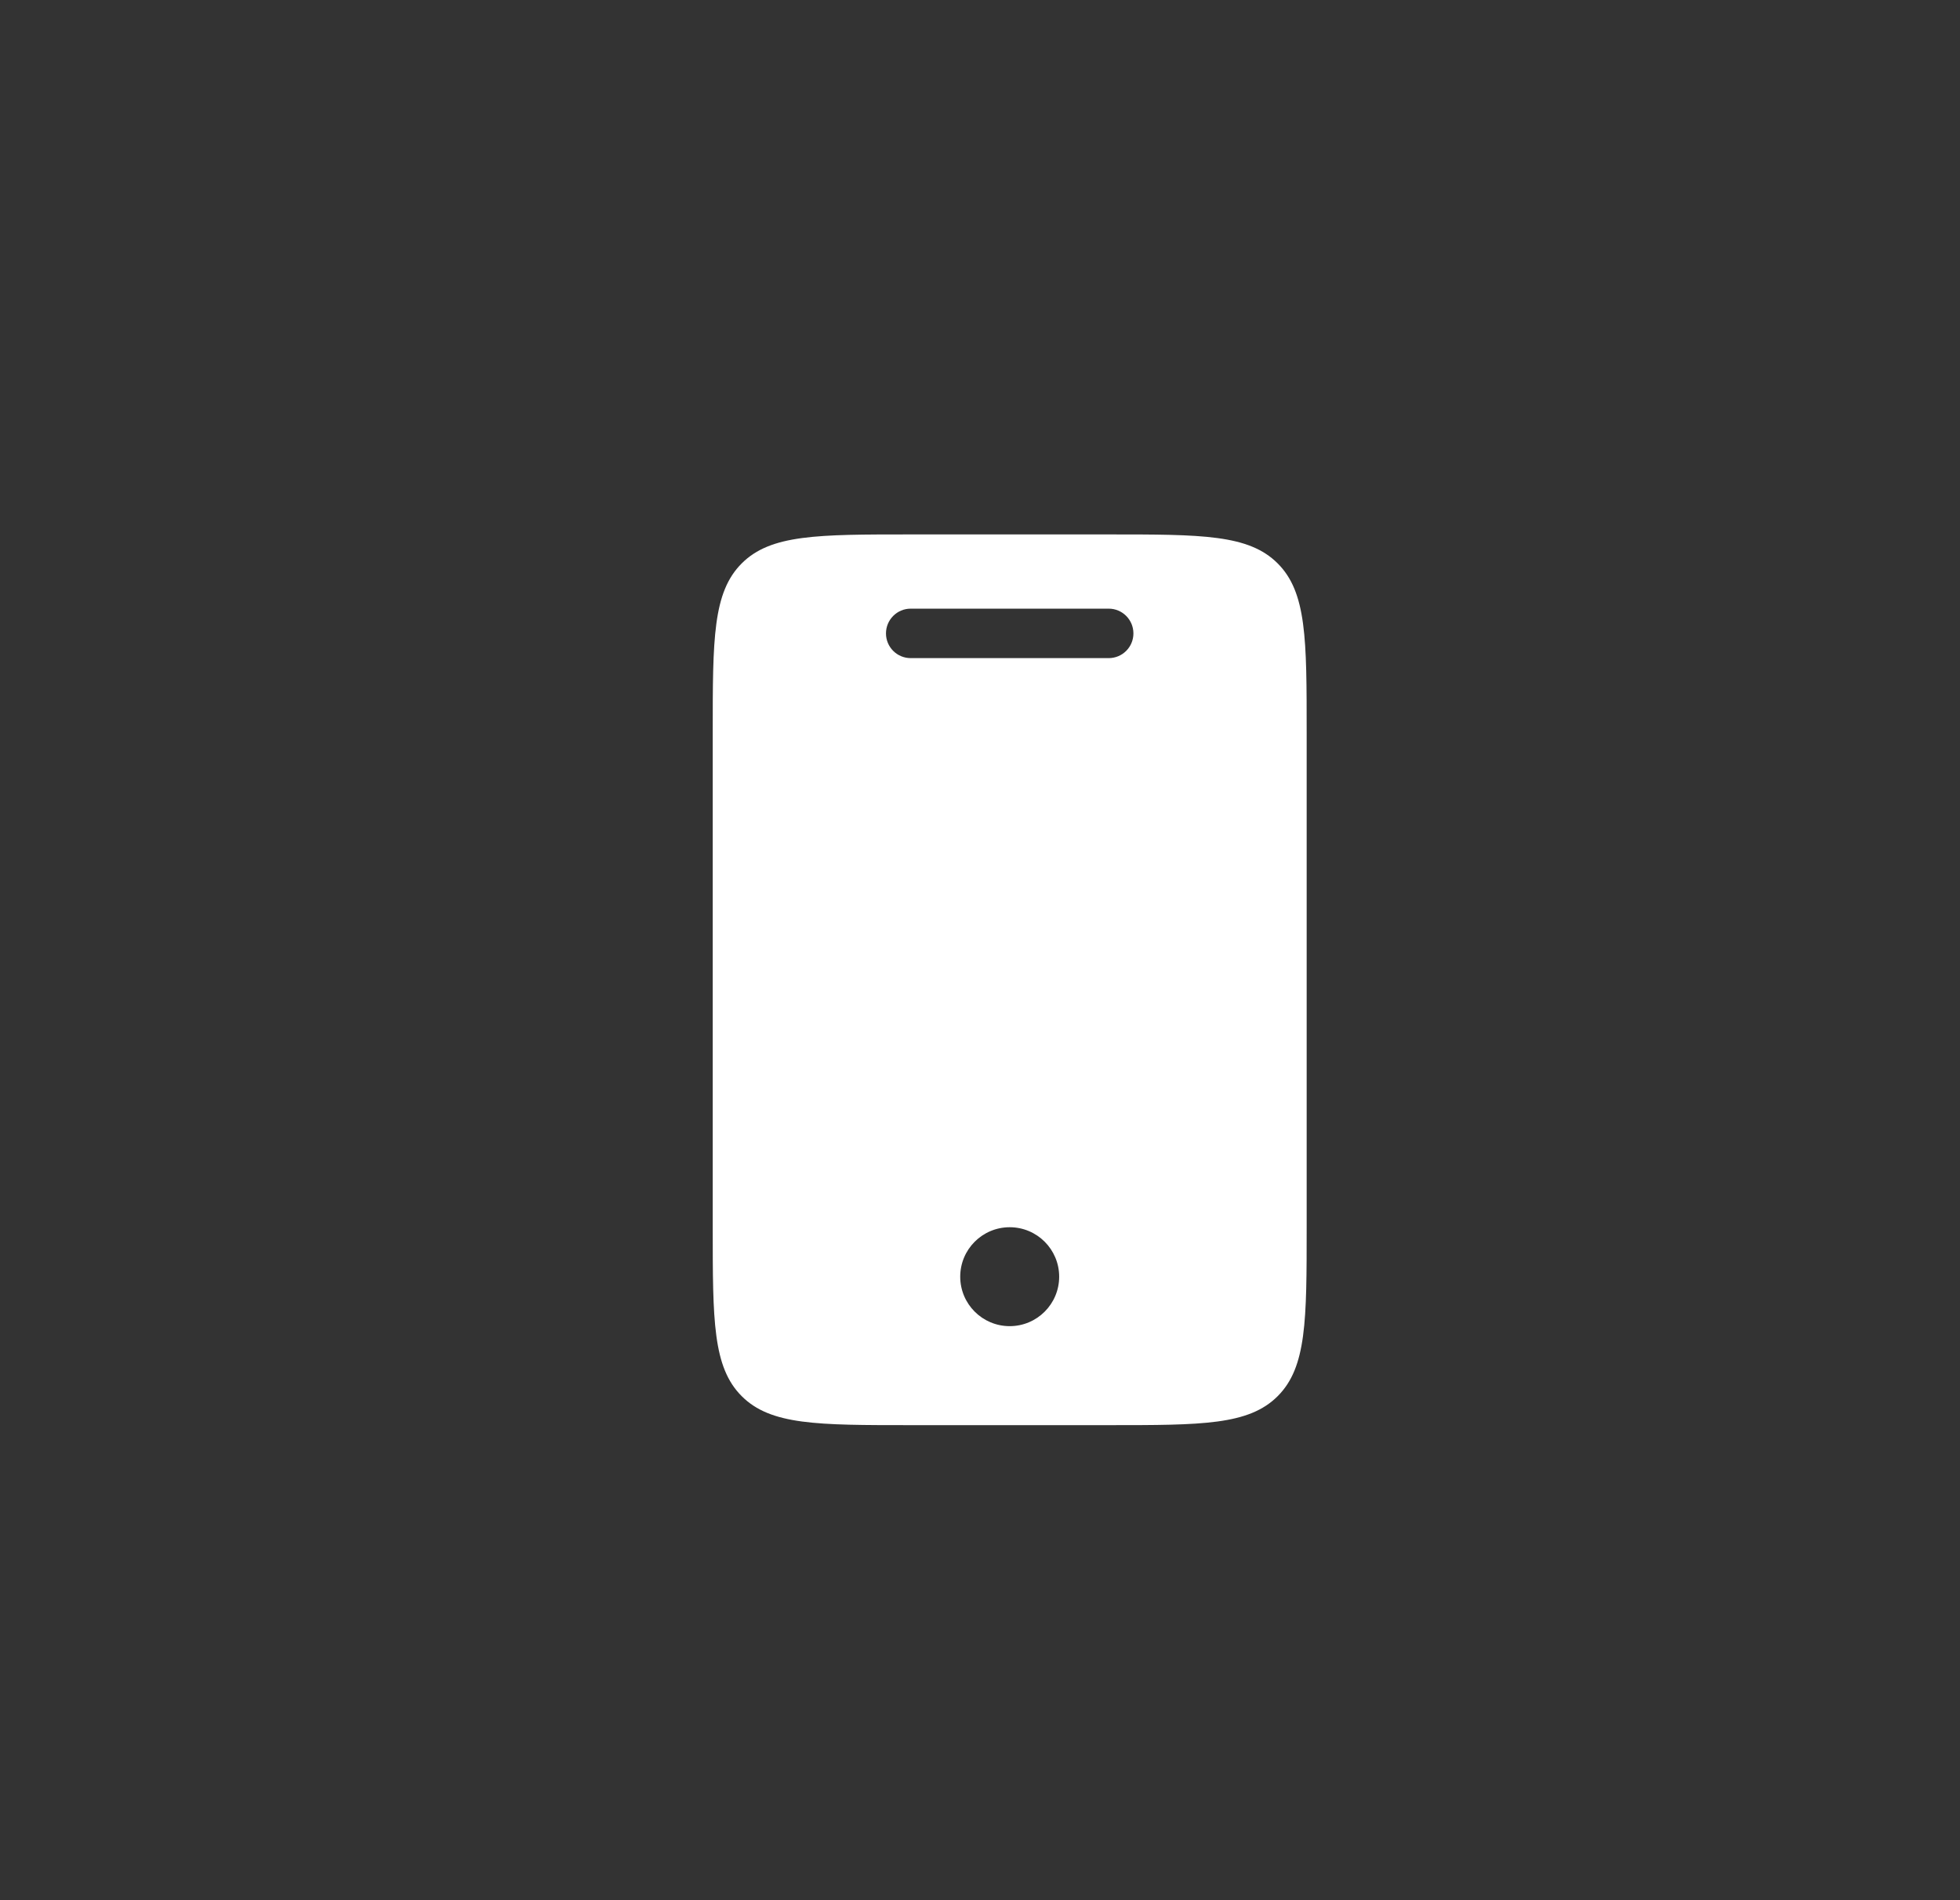 <svg width="33" height="32" viewBox="0 0 33 32" fill="none" xmlns="http://www.w3.org/2000/svg">
<rect x="0" y="0" width="33" height="32" fill="#333333" stroke="none"/>
<g id="Button">
<path id="Subtract" fill-rule="evenodd" clip-rule="evenodd" d="M12 12.333C12 10.762 12 9.976 12.488 9.488C12.976 9 13.762 9 15.333 9H18.667C20.238 9 21.024 9 21.512 9.488C22 9.976 22 10.762 22 12.333V20.667C22 22.238 22 23.024 21.512 23.512C21.024 24 20.238 24 18.667 24H15.333C13.762 24 12.976 24 12.488 23.512C12 23.024 12 22.238 12 20.667V12.333ZM14.917 10.667C14.917 10.437 15.103 10.25 15.333 10.25H18.667C18.897 10.25 19.083 10.437 19.083 10.667C19.083 10.897 18.897 11.083 18.667 11.083H15.333C15.103 11.083 14.917 10.897 14.917 10.667ZM17 22.333C17.46 22.333 17.833 21.96 17.833 21.5C17.833 21.04 17.46 20.667 17 20.667C16.54 20.667 16.167 21.04 16.167 21.5C16.167 21.96 16.54 22.333 17 22.333Z" fill="white"/>
</g>
</svg>
